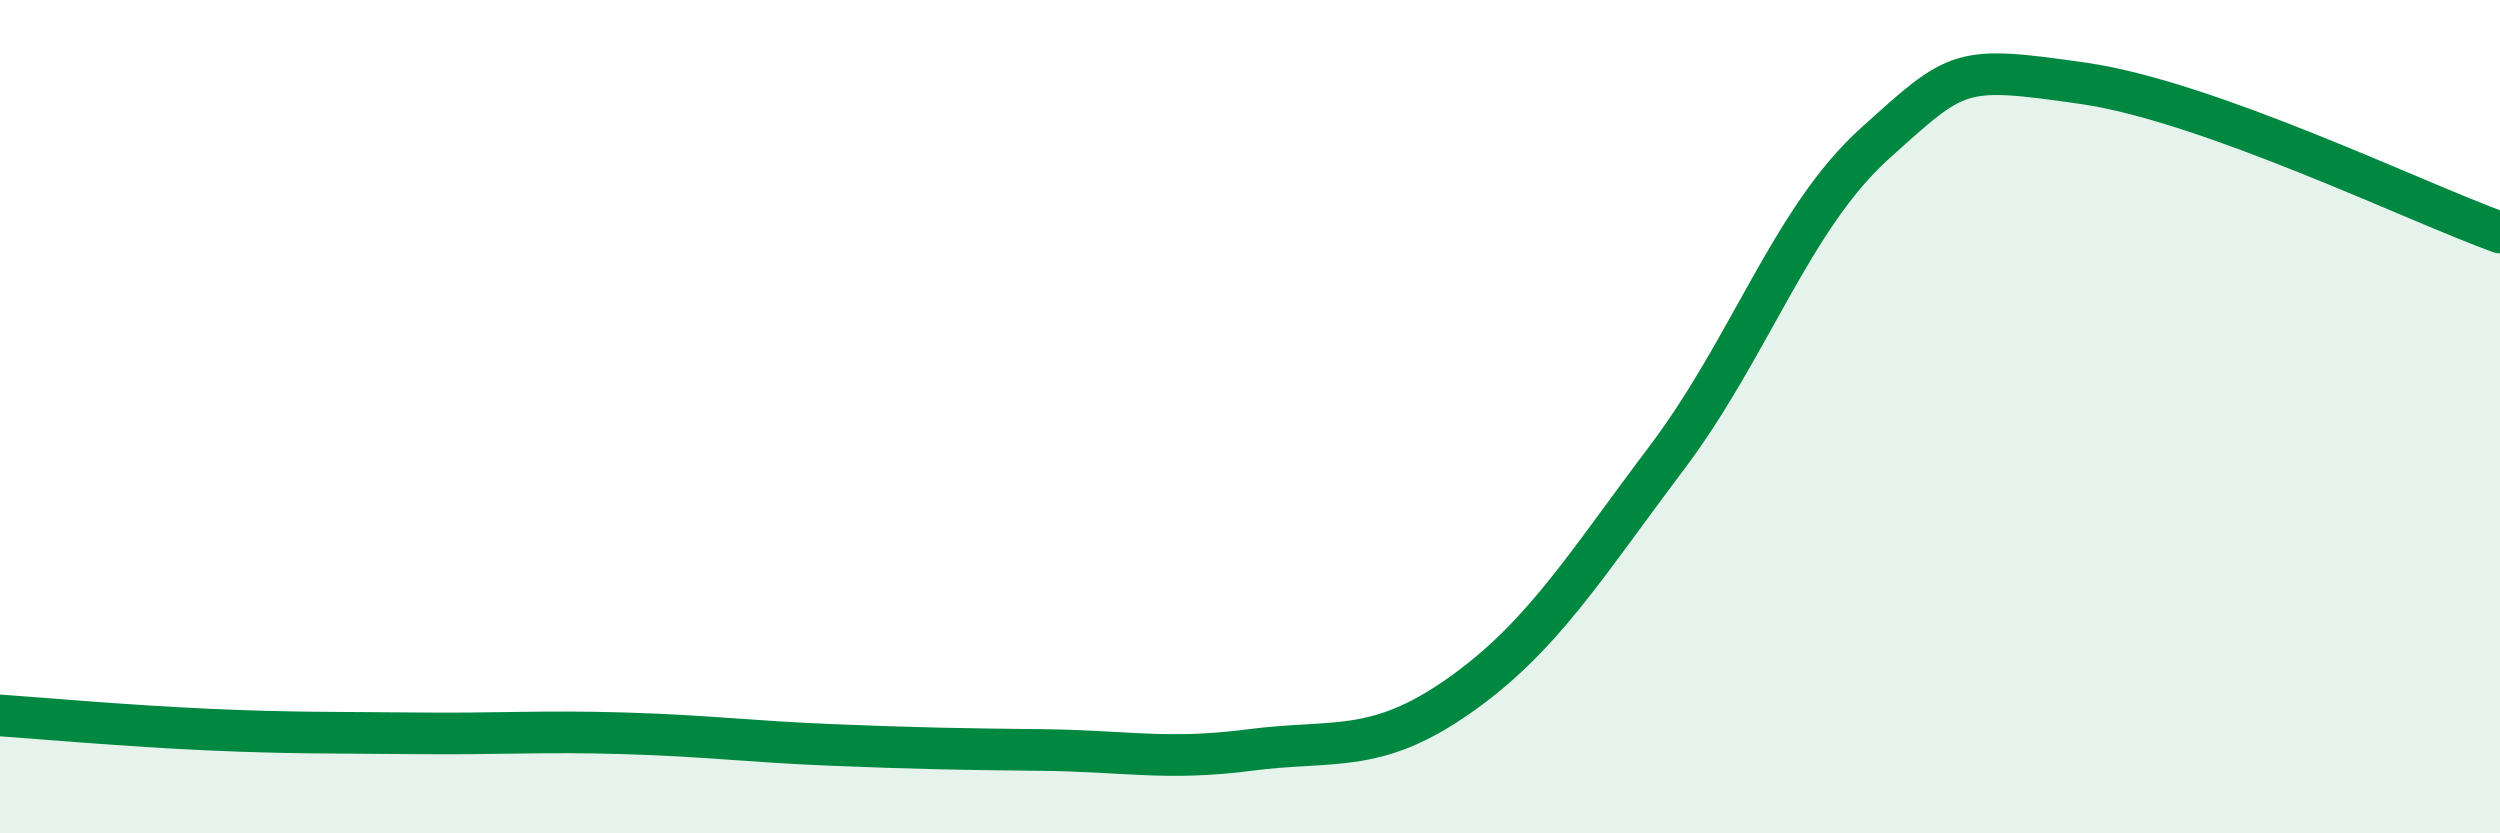 
    <svg width="60" height="20" viewBox="0 0 60 20" xmlns="http://www.w3.org/2000/svg">
      <path
        d="M 0,17.17 C 1,17.24 3,17.42 5,17.51 C 7,17.6 8,17.58 10,17.6 C 12,17.62 13,17.54 15,17.6 C 17,17.66 18,17.8 20,17.88 C 22,17.96 23,17.98 25,18 C 27,18.02 28,18.26 30,18 C 32,17.74 33,18.11 35,16.71 C 37,15.31 38,13.64 40,10.99 C 42,8.34 43,5.24 45,3.44 C 47,1.64 47,1.57 50,2 C 53,2.43 58,4.86 60,5.58L60 20L0 20Z"
        fill="#008740"
        opacity="0.1"
        stroke-linecap="round"
        stroke-linejoin="round"
      />
      <path
        d="M 0,17.17 C 1,17.24 3,17.42 5,17.51 C 7,17.6 8,17.58 10,17.6 C 12,17.62 13,17.54 15,17.6 C 17,17.66 18,17.8 20,17.88 C 22,17.96 23,17.98 25,18 C 27,18.02 28,18.26 30,18 C 32,17.74 33,18.11 35,16.71 C 37,15.31 38,13.64 40,10.99 C 42,8.34 43,5.24 45,3.44 C 47,1.64 47,1.57 50,2 C 53,2.43 58,4.86 60,5.58"
        stroke="#008740"
        stroke-width="1"
        fill="none"
        stroke-linecap="round"
        stroke-linejoin="round"
      />
    </svg>
  